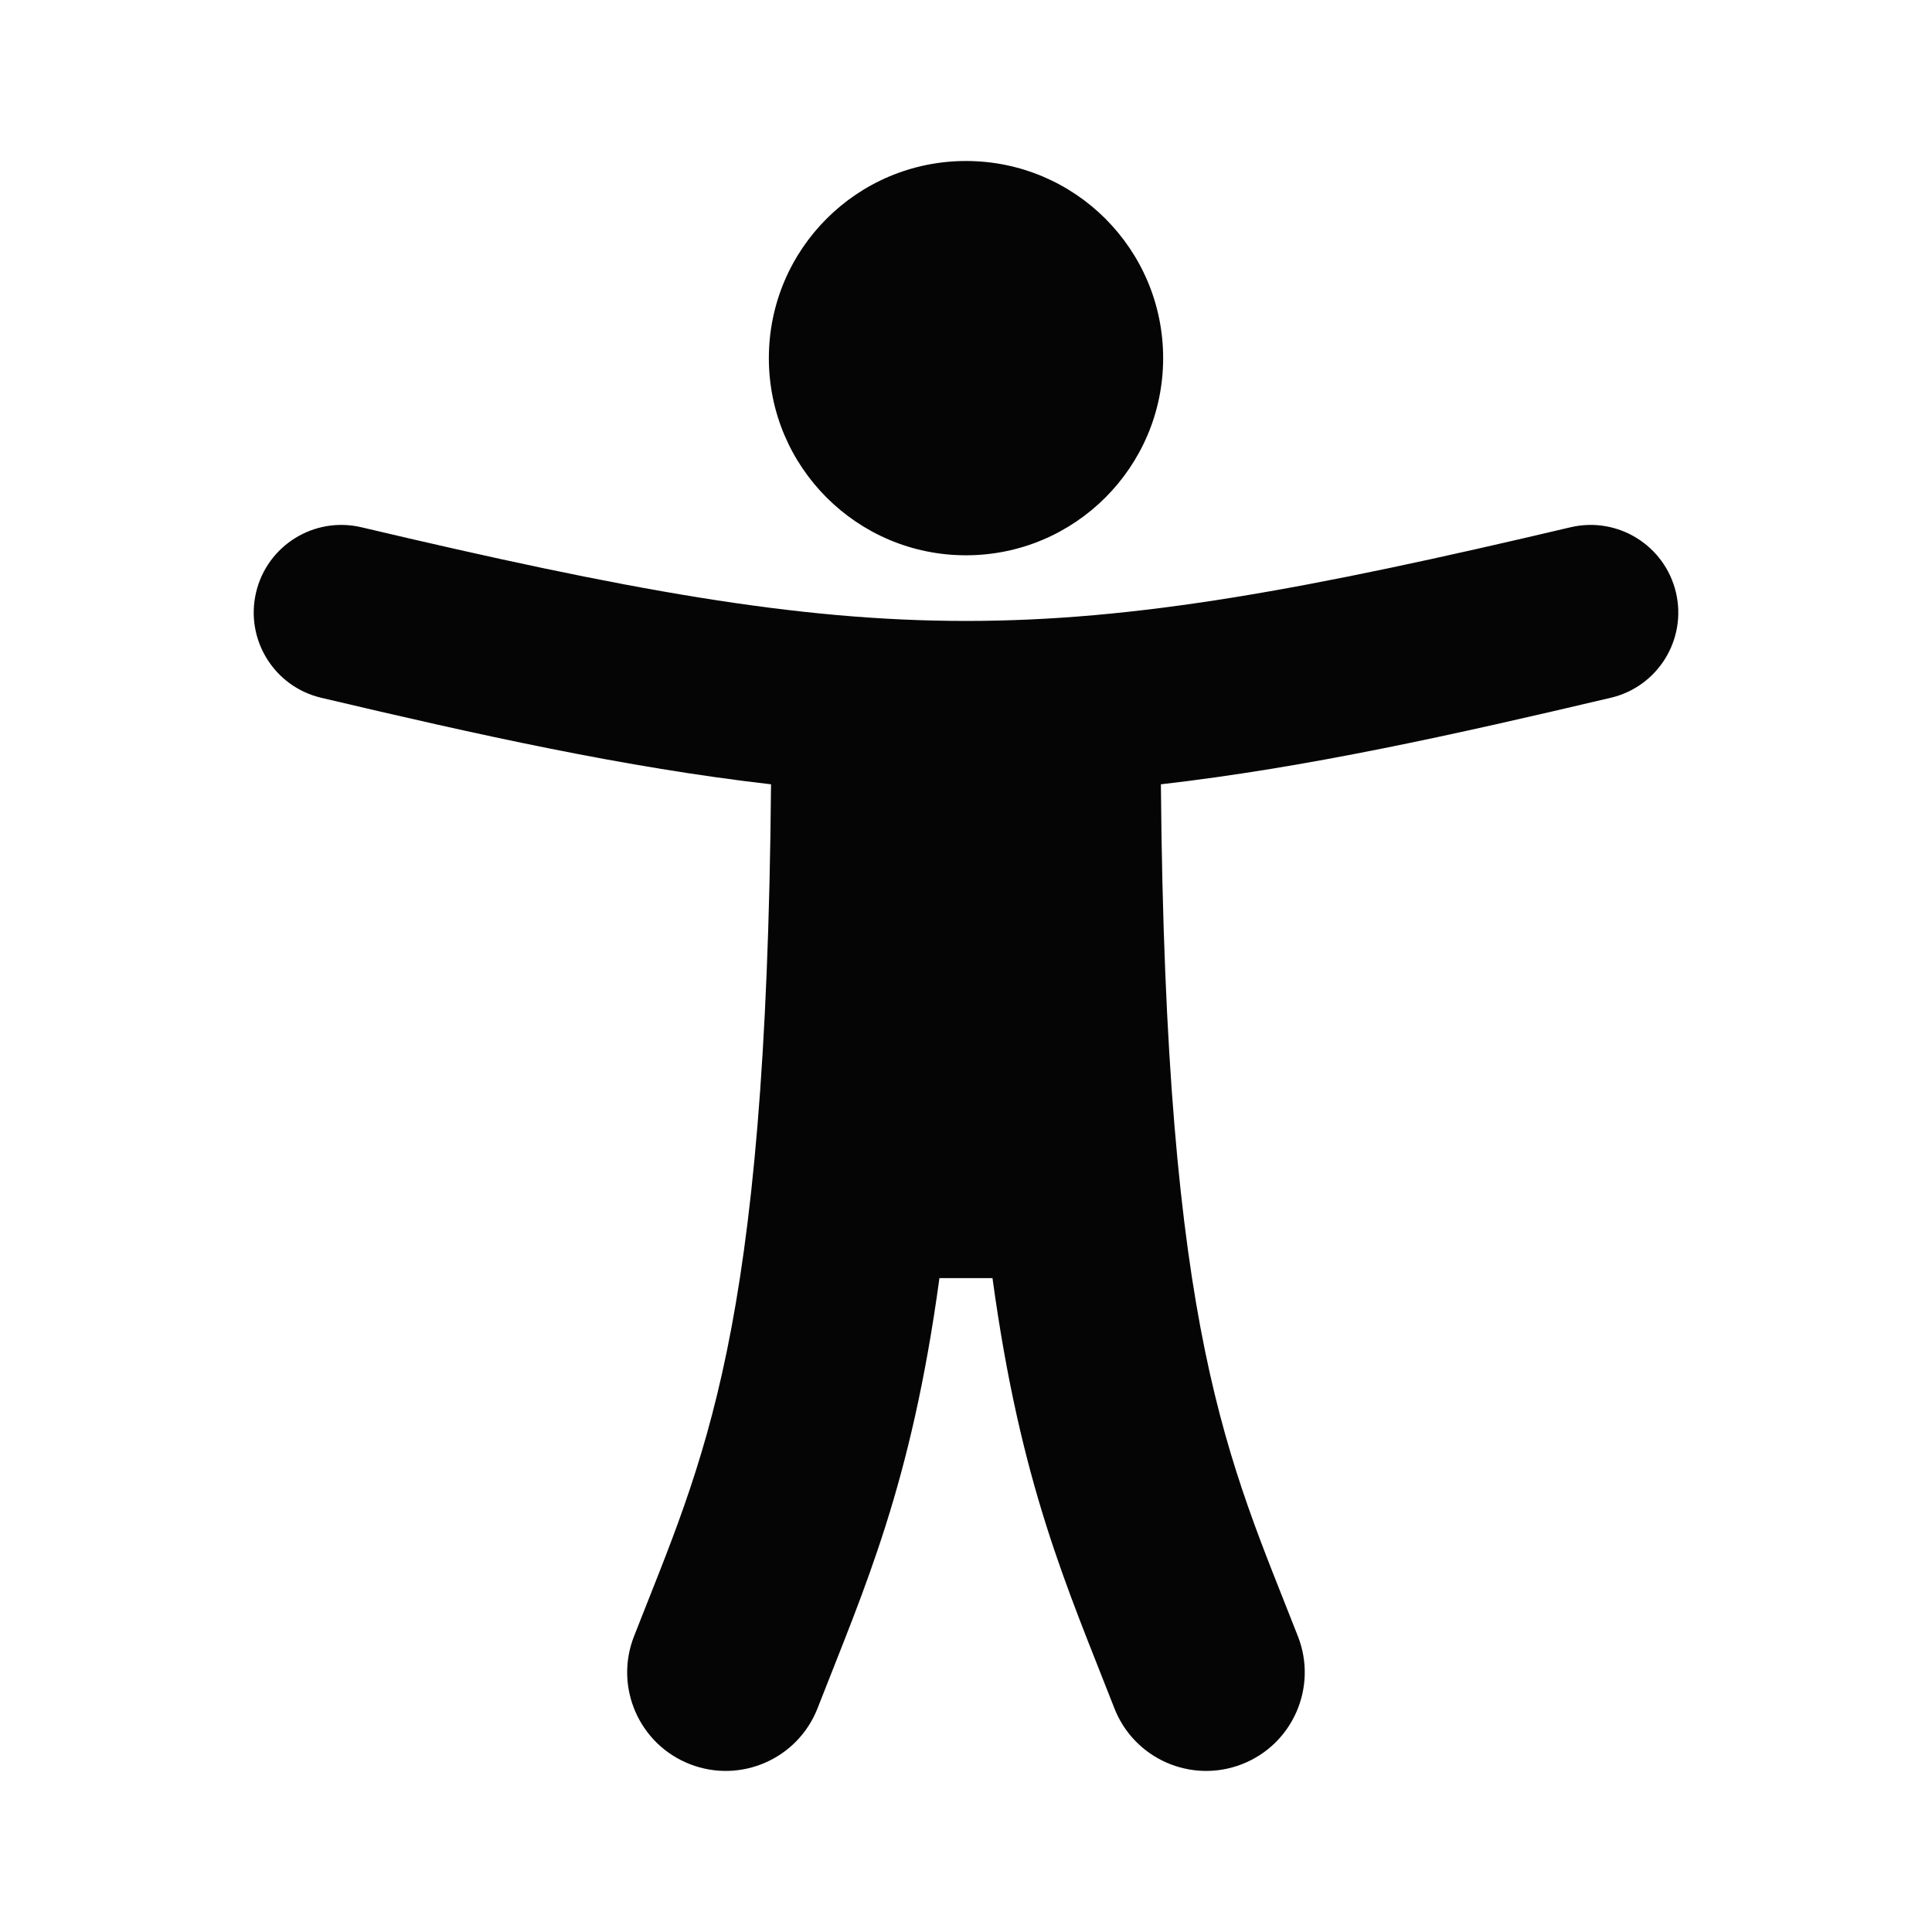 <svg fill="none" height="24" viewBox="0 0 24 24" width="24" xmlns="http://www.w3.org/2000/svg"><path d="m12 2c1.353 0 2.449 1.096 2.449 2.449 0 1.352-1.097 2.449-2.449 2.449s-2.449-1.096-2.449-2.449c0-1.353 1.096-2.449 2.449-2.449zm8.009 6.668c-1.953.461-3.776.867-5.588 1.075.058 6.872.837 8.371 1.703 10.586.246.63-.065 1.34-.695 1.586-.63.246-1.34-.065-1.586-.695-.592-1.518-1.162-2.764-1.514-5.343h-.659c-.351 2.575-.921 3.824-1.514 5.343-.246.63-.956.941-1.586.695-.63-.246-.941-.956-.695-1.586.865-2.214 1.645-3.71 1.703-10.586-1.811-.208-3.635-.614-5.588-1.075-.585-.138-.947-.724-.809-1.309s.724-.947 1.309-.809c6.577 1.553 8.455 1.55 15.019 0 .585-.138 1.171.224 1.31.809.138.585-.224 1.171-.809 1.309z" fill="#050505"/></svg>